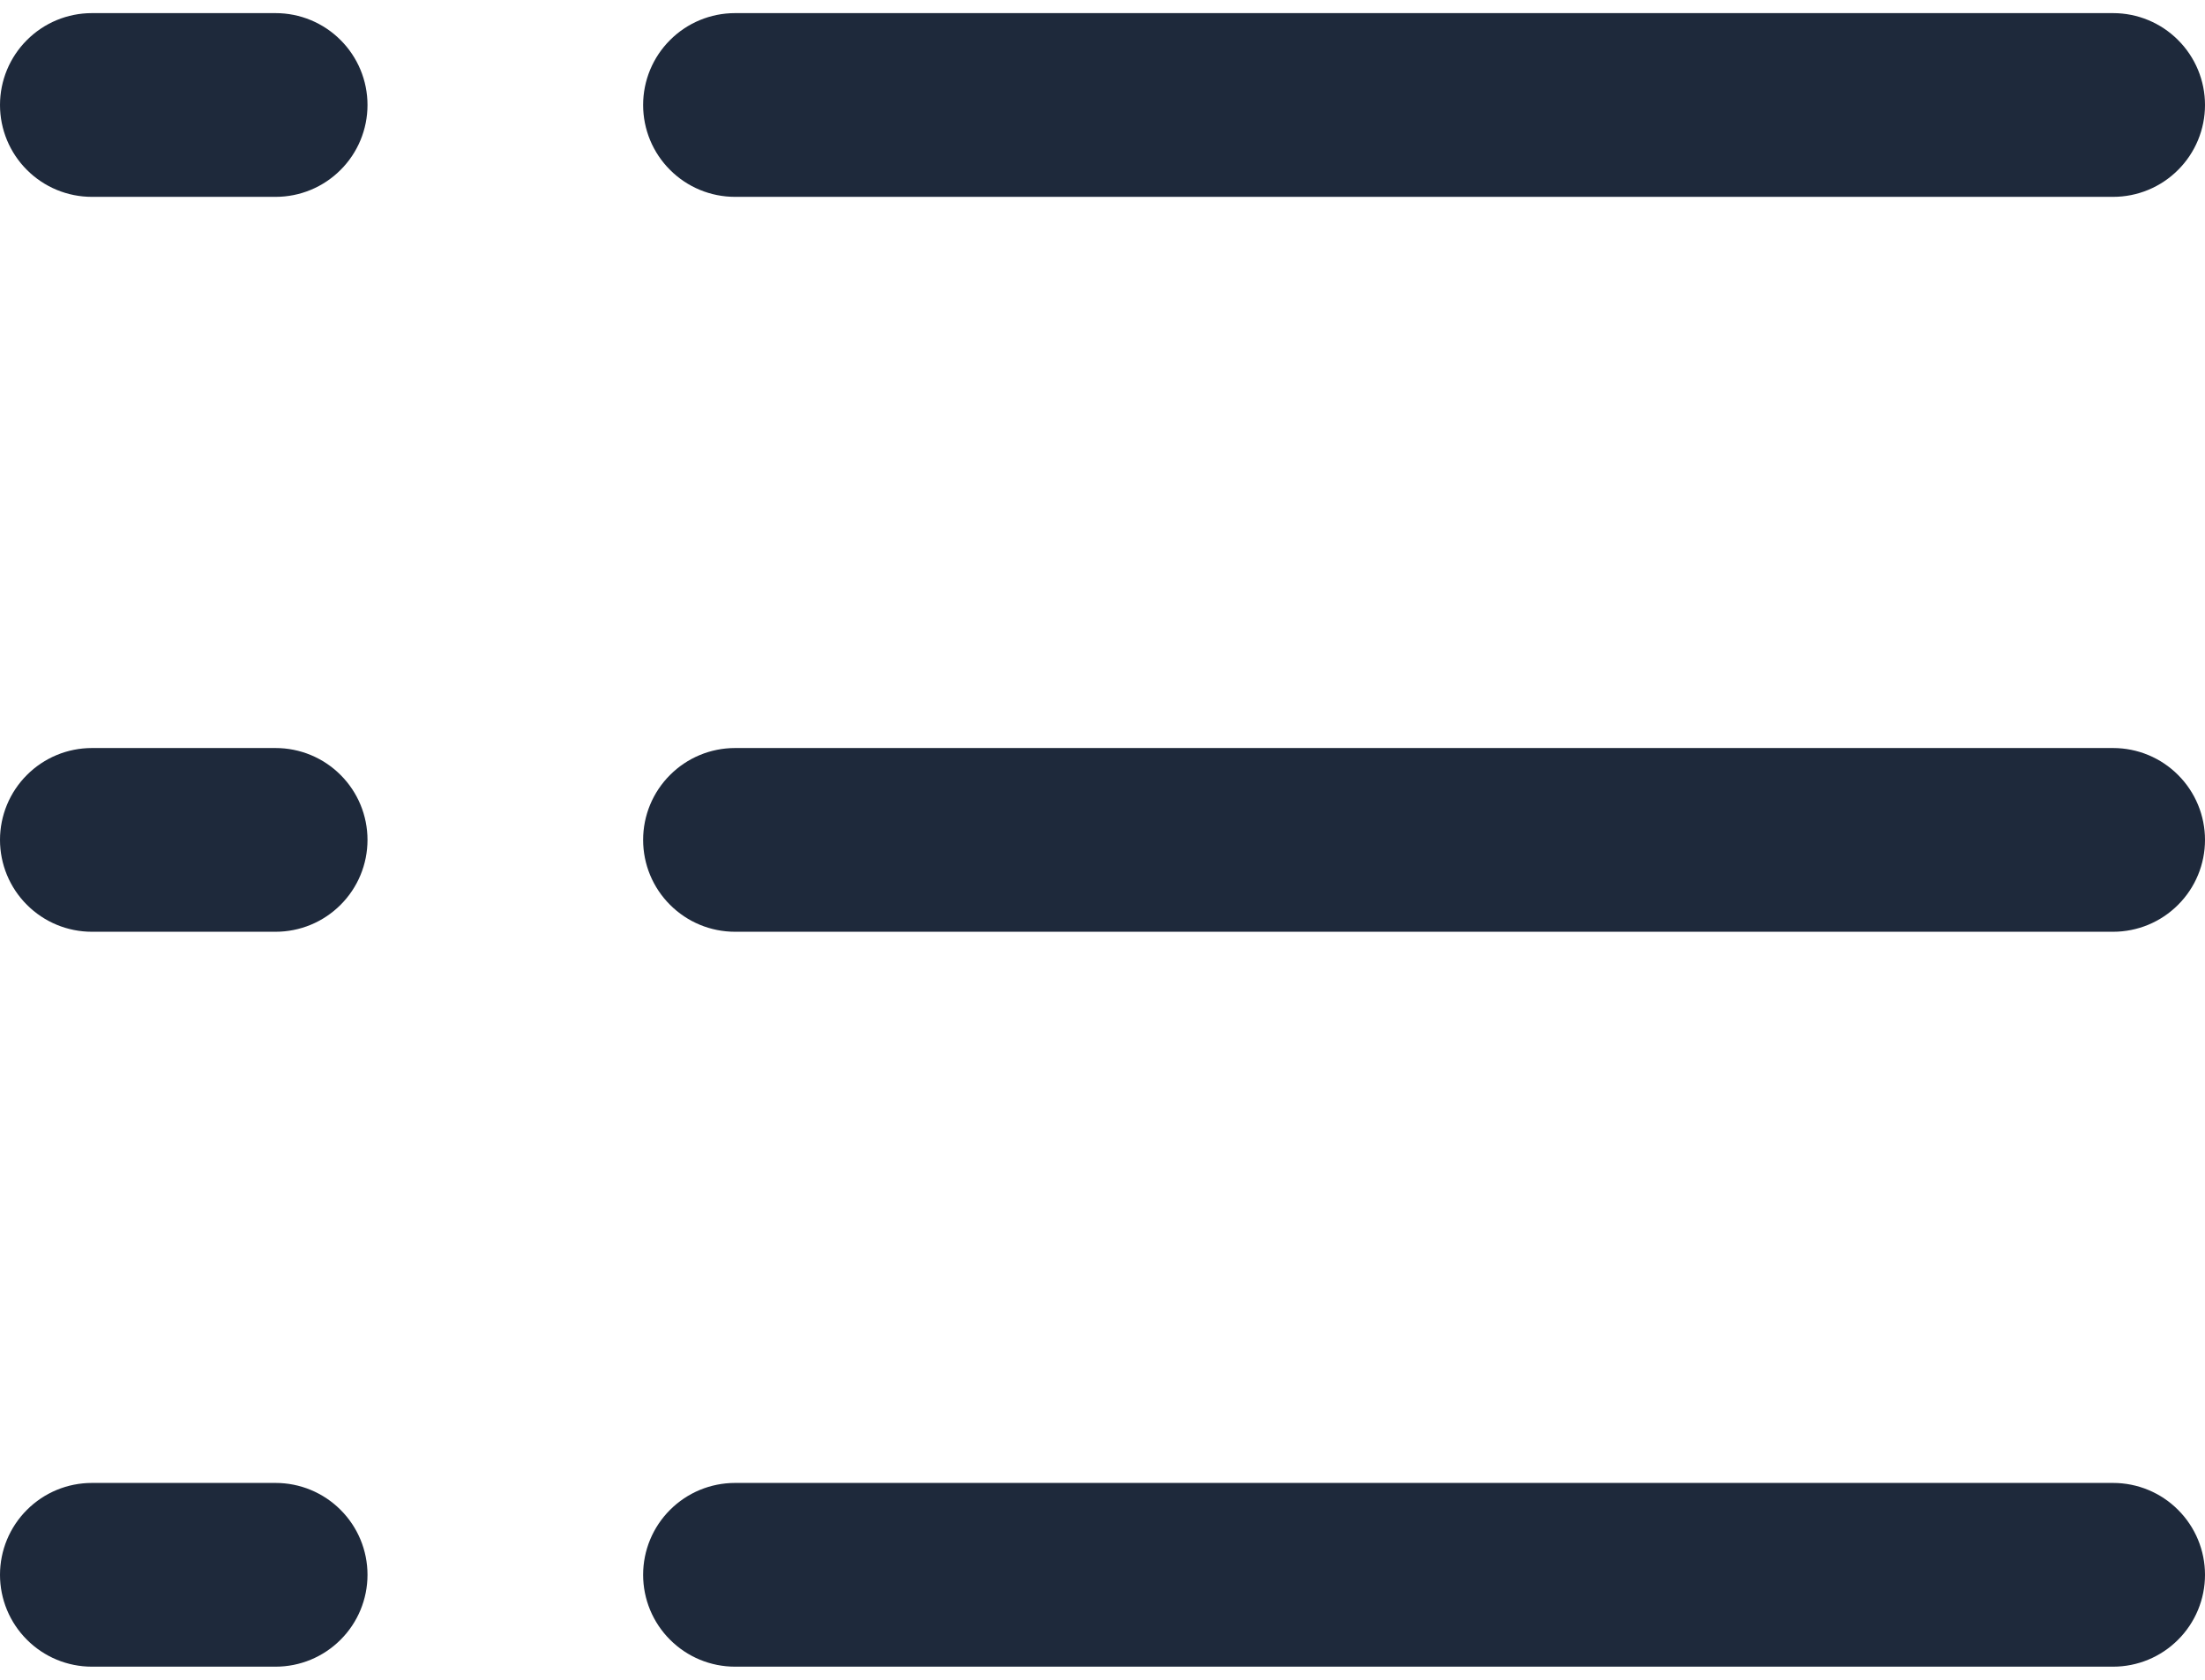 <svg width="42" height="32" viewBox="0 0 42 32" fill="none" xmlns="http://www.w3.org/2000/svg">
<path d="M12.25 2C12.25 1.536 12.434 1.091 12.763 0.763C13.091 0.434 13.536 0.25 14 0.25H40.25C40.714 0.25 41.159 0.434 41.487 0.763C41.816 1.091 42 1.536 42 2C42 2.464 41.816 2.909 41.487 3.237C41.159 3.566 40.714 3.75 40.25 3.75H14C13.536 3.75 13.091 3.566 12.763 3.237C12.434 2.909 12.25 2.464 12.25 2ZM40.25 14.25H14C13.536 14.25 13.091 14.434 12.763 14.763C12.434 15.091 12.25 15.536 12.25 16C12.25 16.464 12.434 16.909 12.763 17.237C13.091 17.566 13.536 17.75 14 17.75H40.25C40.714 17.75 41.159 17.566 41.487 17.237C41.816 16.909 42 16.464 42 16C42 15.536 41.816 15.091 41.487 14.763C41.159 14.434 40.714 14.25 40.25 14.25ZM40.25 28.25H14C13.536 28.25 13.091 28.434 12.763 28.763C12.434 29.091 12.25 29.536 12.25 30C12.25 30.464 12.434 30.909 12.763 31.237C13.091 31.566 13.536 31.75 14 31.75H40.25C40.714 31.75 41.159 31.566 41.487 31.237C41.816 30.909 42 30.464 42 30C42 29.536 41.816 29.091 41.487 28.763C41.159 28.434 40.714 28.25 40.25 28.25ZM5.25 0.25H1.75C1.286 0.25 0.841 0.434 0.513 0.763C0.184 1.091 0 1.536 0 2C0 2.464 0.184 2.909 0.513 3.237C0.841 3.566 1.286 3.75 1.75 3.75H5.25C5.714 3.75 6.159 3.566 6.487 3.237C6.816 2.909 7 2.464 7 2C7 1.536 6.816 1.091 6.487 0.763C6.159 0.434 5.714 0.25 5.25 0.25ZM5.25 14.25H1.75C1.286 14.25 0.841 14.434 0.513 14.763C0.184 15.091 0 15.536 0 16C0 16.464 0.184 16.909 0.513 17.237C0.841 17.566 1.286 17.75 1.75 17.75H5.25C5.714 17.75 6.159 17.566 6.487 17.237C6.816 16.909 7 16.464 7 16C7 15.536 6.816 15.091 6.487 14.763C6.159 14.434 5.714 14.25 5.25 14.25ZM5.25 28.25H1.75C1.286 28.25 0.841 28.434 0.513 28.763C0.184 29.091 0 29.536 0 30C0 30.464 0.184 30.909 0.513 31.237C0.841 31.566 1.286 31.75 1.75 31.75H5.25C5.714 31.75 6.159 31.566 6.487 31.237C6.816 30.909 7 30.464 7 30C7 29.536 6.816 29.091 6.487 28.763C6.159 28.434 5.714 28.25 5.25 28.25Z" fill="#1E293B"/>
</svg>
